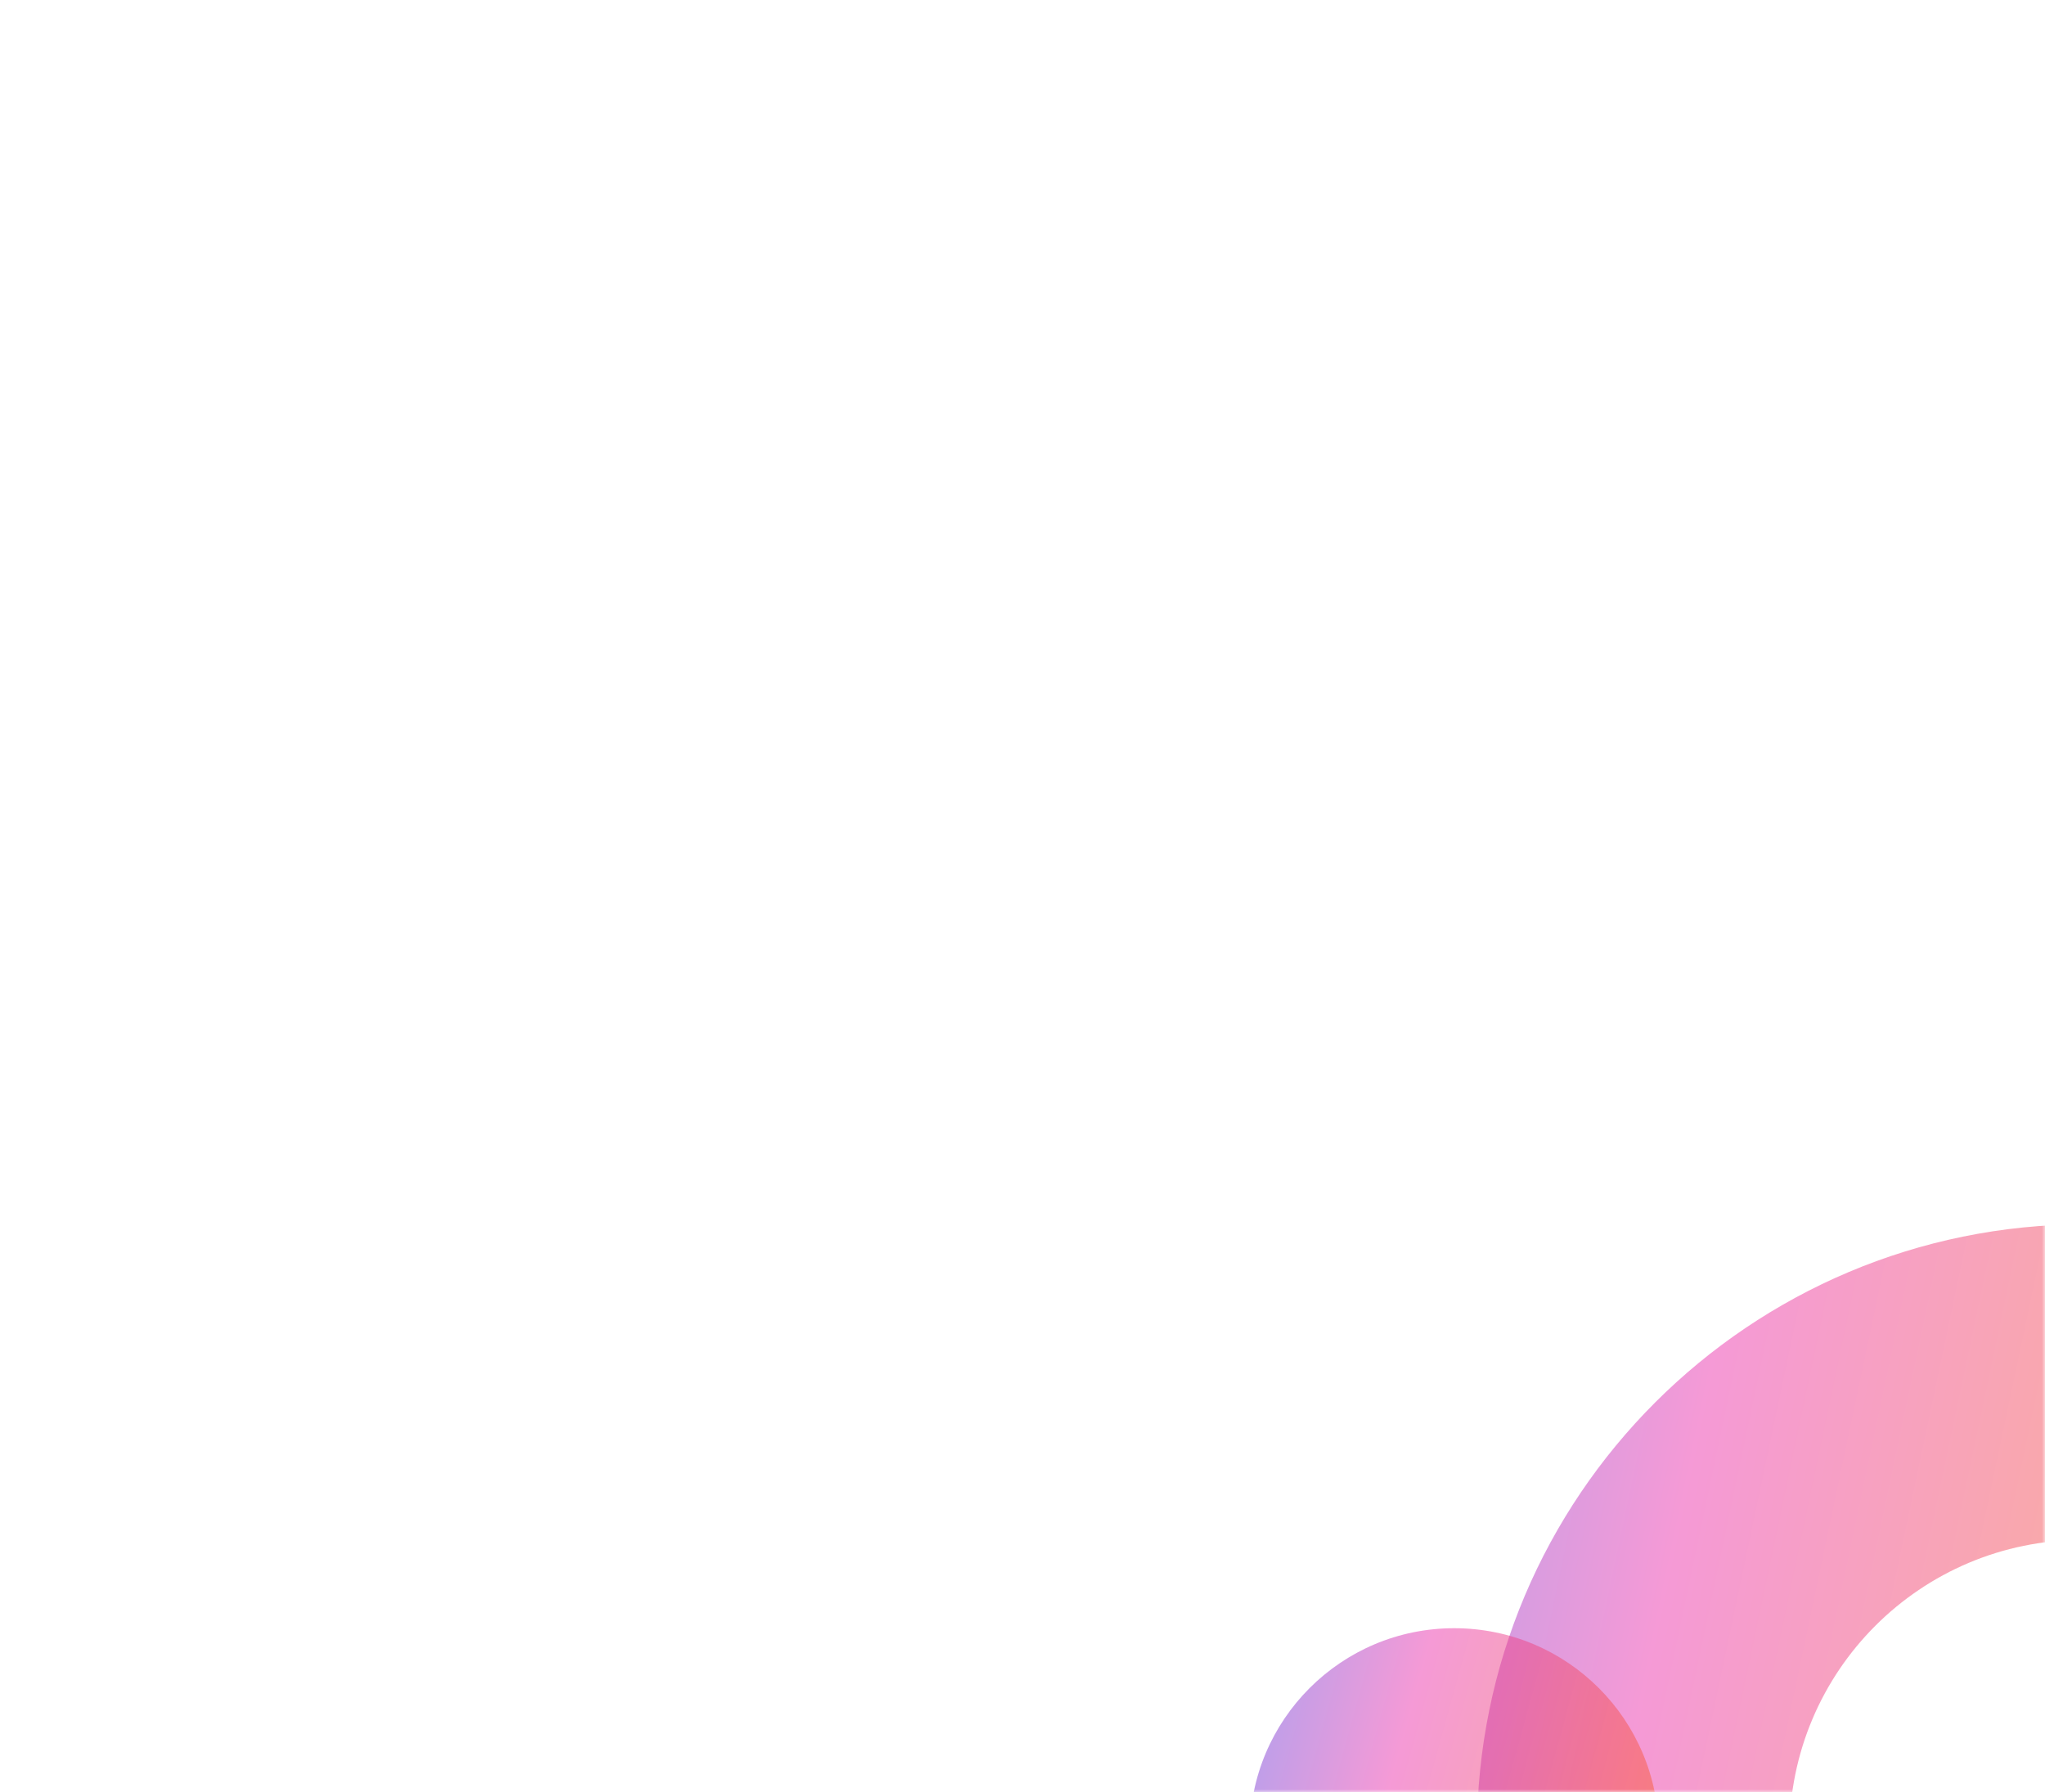 <svg width="324" height="284" viewBox="0 0 324 284" fill="none" xmlns="http://www.w3.org/2000/svg">
<mask id="mask0_827_456" style="mask-type:alpha" maskUnits="userSpaceOnUse" x="0" y="0" width="324" height="284">
<rect width="324" height="284" rx="2" fill="#12141D"/>
</mask>
<g mask="url(#mask0_827_456)">
<path fill-rule="evenodd" clip-rule="evenodd" d="M376.5 290.4H426.8C426.8 263.8 416 239.7 398.6 222.2C381.1 204.8 357 194 330.4 194C277.2 194 234 237.1 234 290.4C234 317.1 244.7 341.2 262.2 358.6C279.7 376 303.8 386.8 330.4 386.8V336.998C330.267 336.999 330.133 337 330 337C304.31 337 283.5 316.19 283.5 290.5C283.5 264.81 304.31 244 330 244C355.656 244 376.446 264.756 376.5 290.4Z" fill="url(#paint0_linear_827_456)" fill-opacity="0.5"/>
<path opacity="0.5" d="M262.8 290.4C262.8 272.5 248.3 258 230.4 258C212.5 258 198 272.5 198 290.4H262.8Z" fill="url(#paint1_linear_827_456)"/>
</g>
<defs>
<linearGradient id="paint0_linear_827_456" x1="350.078" y1="331.5" x2="178.649" y2="295.365" gradientUnits="userSpaceOnUse">
<stop stop-color="#FC6819"/>
<stop offset="0.578" stop-color="#EB35AE"/>
<stop offset="1" stop-color="#2C47F2"/>
</linearGradient>
<linearGradient id="paint1_linear_827_456" x1="269.39" y1="296.715" x2="183.884" y2="273.063" gradientUnits="userSpaceOnUse">
<stop stop-color="#FC6819"/>
<stop offset="0.578" stop-color="#EB35AE"/>
<stop offset="1" stop-color="#2C47F2"/>
</linearGradient>
</defs>
</svg>
